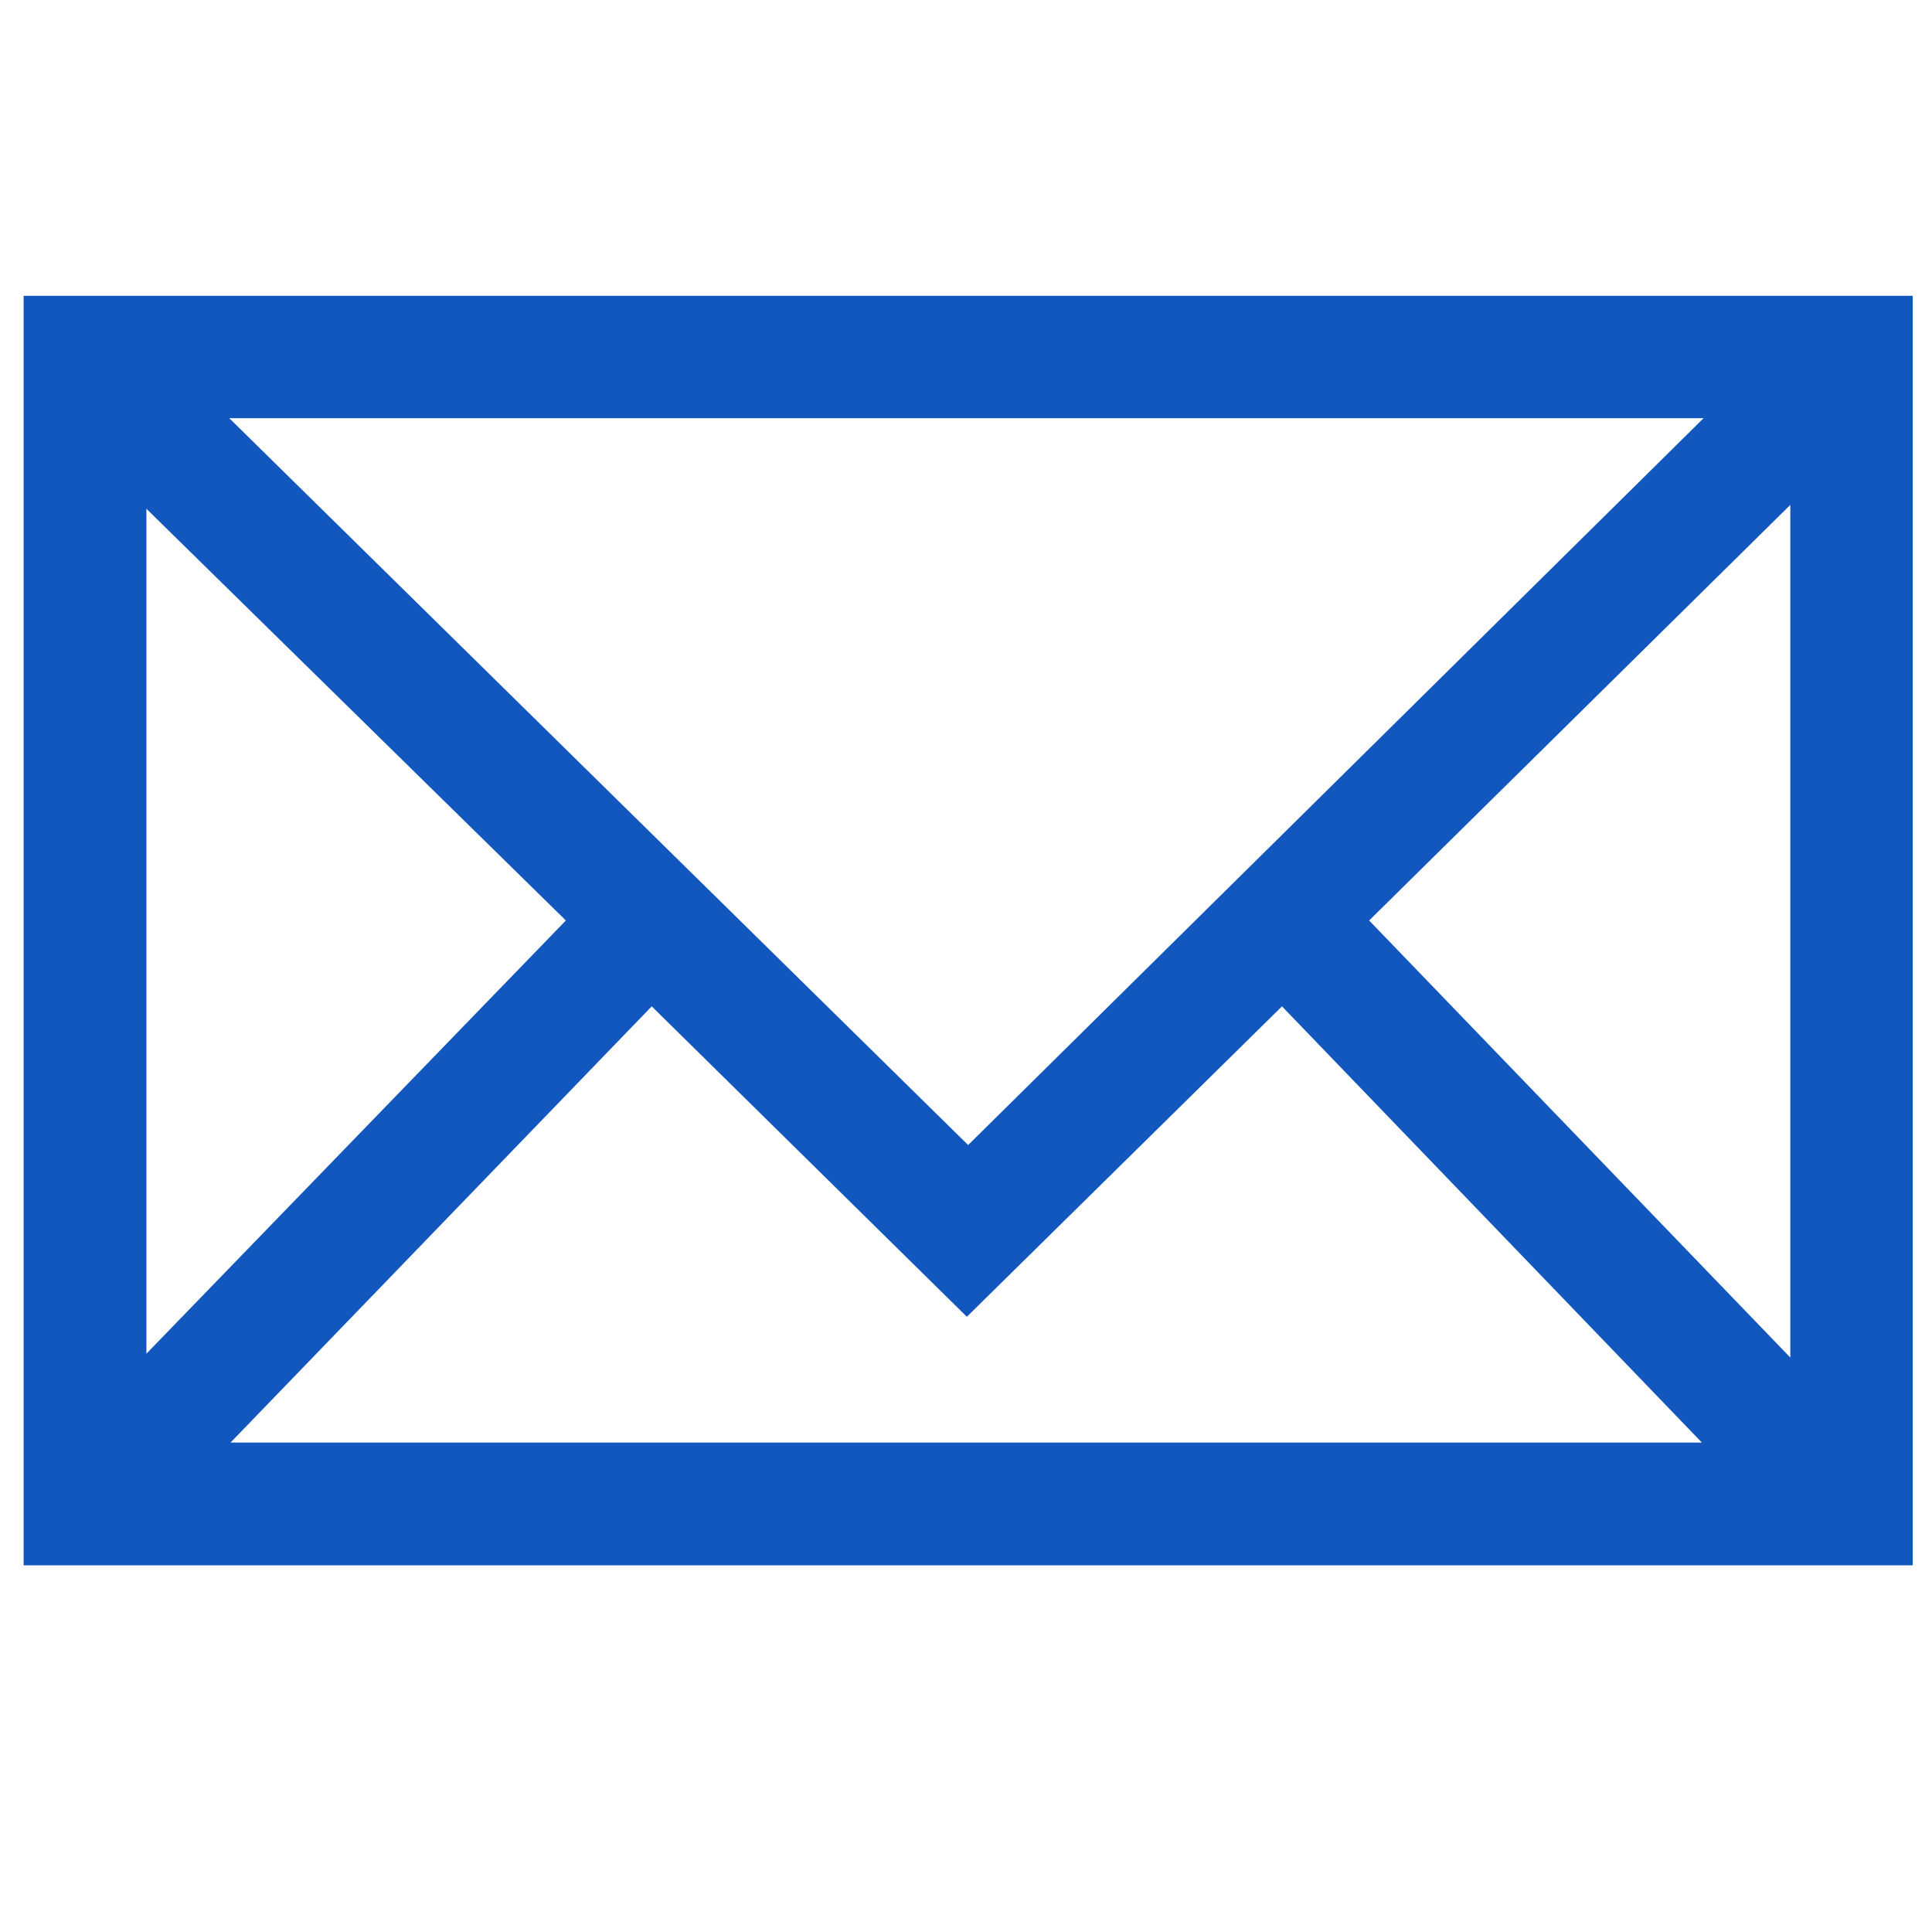<svg id="Layer_1" data-name="Layer 1" xmlns="http://www.w3.org/2000/svg" viewBox="0 0 45 45"><defs><style>.cls-1{fill:#1157be}</style></defs><title>Artboard 1</title><path id="_01" data-name="1" class="cls-1" d="M.55 6.89v29.57h44V6.89zm22 19.78L5.34 9.74h34.34zm-9.37-5.23L3.41 31.53V11.85zm2 2l7.34 7.23 7.34-7.23 9.78 10.16H5.37zm16.71-2l9.81-9.68v19.86z"/></svg>